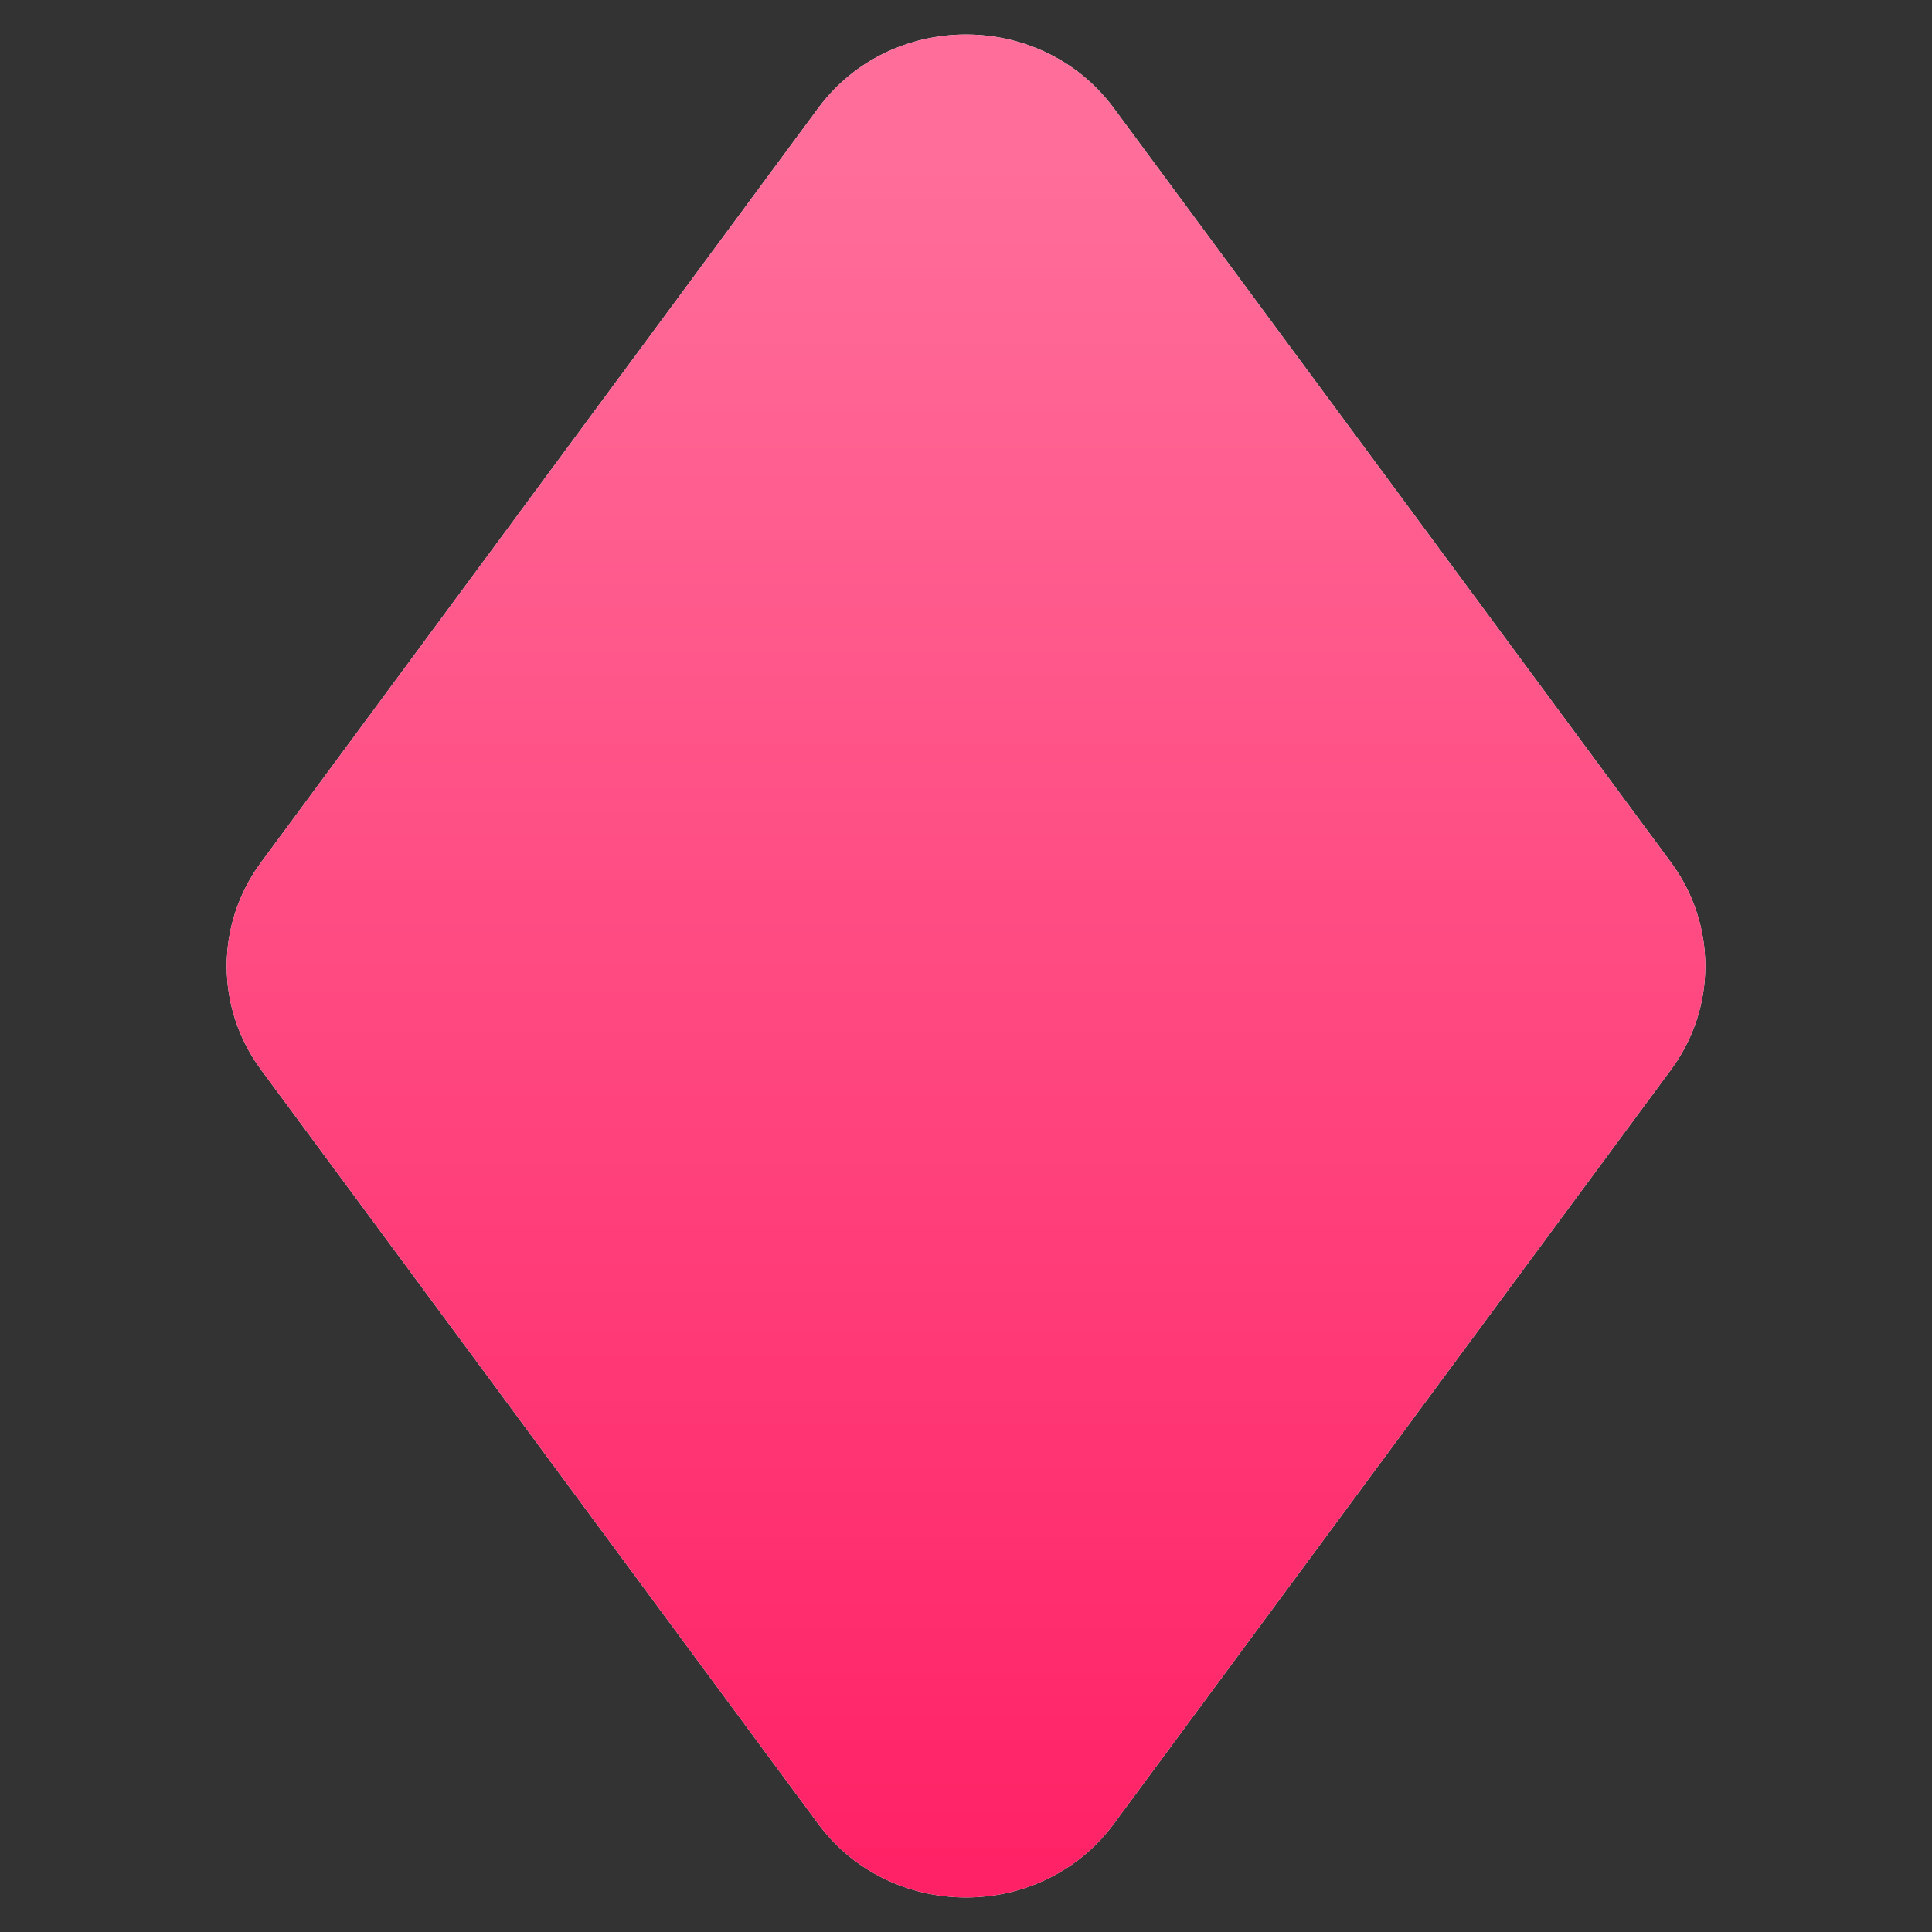 <svg width="16" height="16" viewBox="0 0 16 16" fill="none" xmlns="http://www.w3.org/2000/svg">
<rect x="0" y="0" width="16" height="16" fill="#333333" stroke="none"/>
<path fill-rule="evenodd" clip-rule="evenodd" d="M9.225 0.897C8.623 0.082 7.377 0.082 6.775 0.897L2.161 7.143C1.783 7.655 1.783 8.346 2.161 8.858L6.775 15.103C7.377 15.918 8.623 15.918 9.225 15.103L13.839 8.858C14.217 8.346 14.217 7.655 13.839 7.143L9.225 0.897Z" fill="white"/>
<path fill-rule="evenodd" clip-rule="evenodd" d="M9.225 0.897C8.623 0.082 7.377 0.082 6.775 0.897L2.161 7.143C1.783 7.655 1.783 8.346 2.161 8.858L6.775 15.103C7.377 15.918 8.623 15.918 9.225 15.103L13.839 8.858C14.217 8.346 14.217 7.655 13.839 7.143L9.225 0.897Z" fill="url(#paint0_linear_7092_16082)"/>
<defs>
<linearGradient id="paint0_linear_7092_16082" x1="14.122" y1="21.655" x2="14.122" y2="1.366" gradientUnits="userSpaceOnUse">
<stop stop-color="#FF014F"/>
<stop offset="1" stop-color="#FF6D9A"/>
</linearGradient>
</defs>
</svg>
